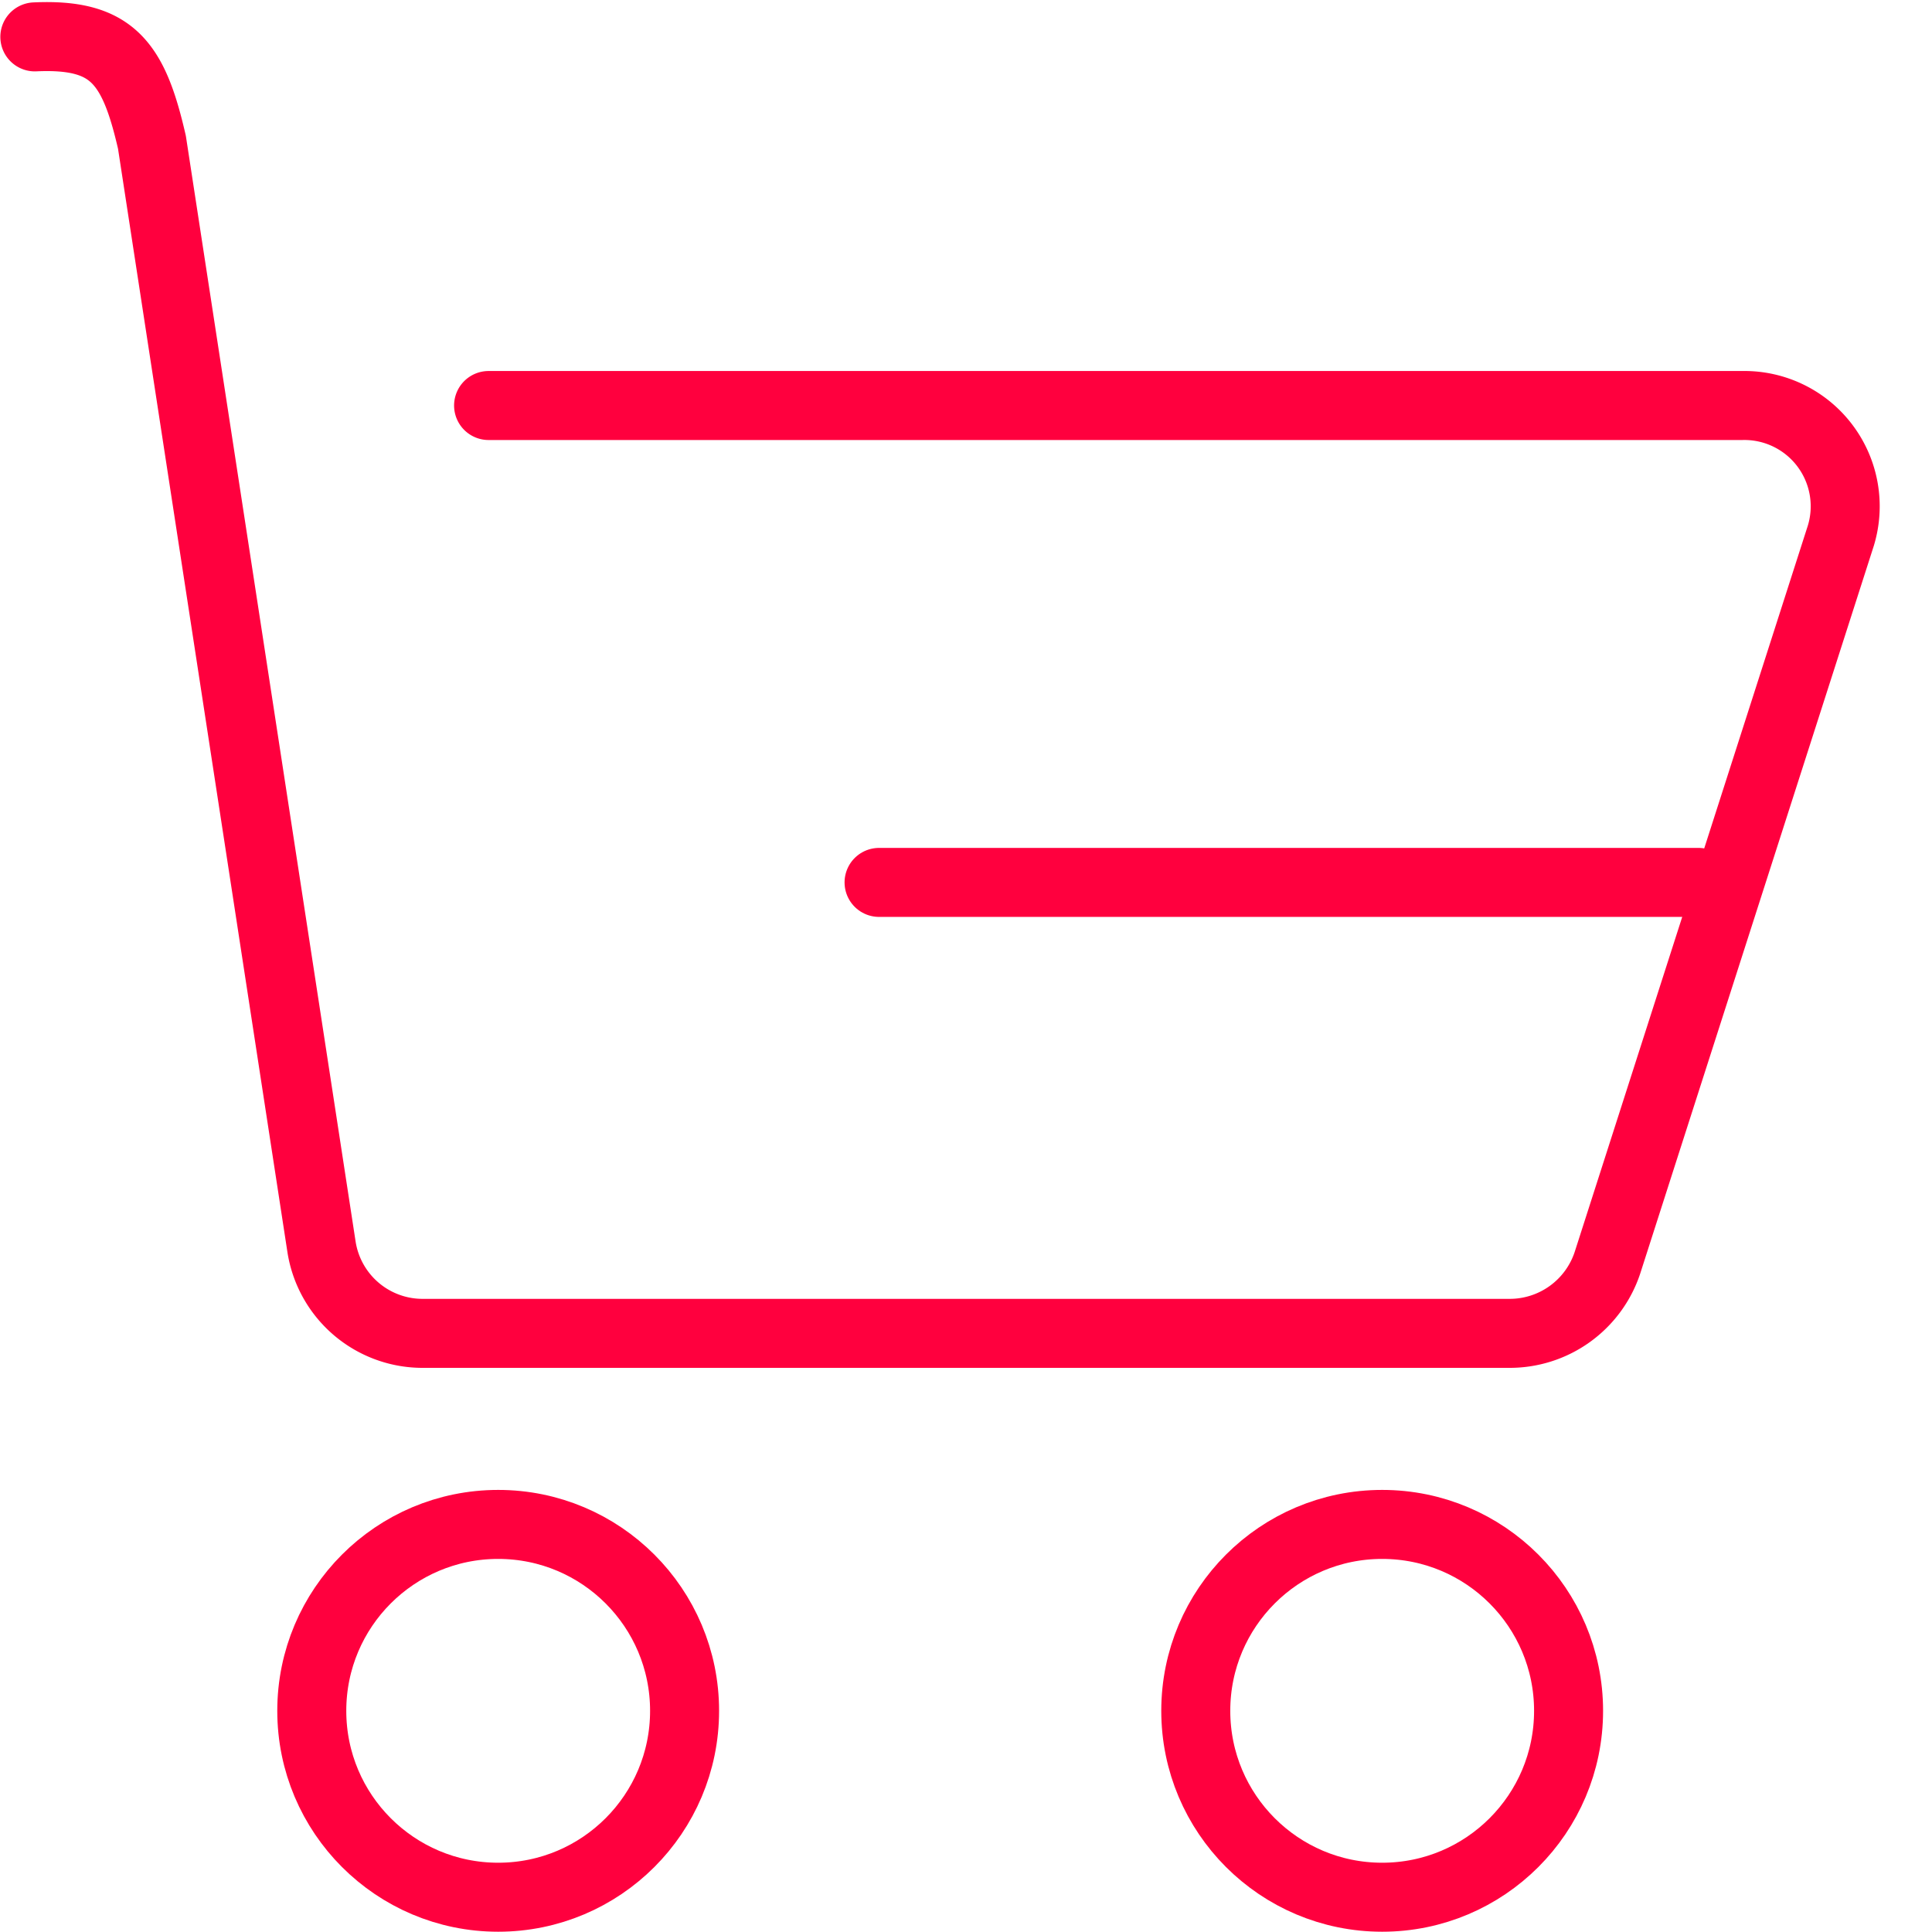 <svg id="Serviços" xmlns="http://www.w3.org/2000/svg" xmlns:xlink="http://www.w3.org/1999/xlink" width="56" height="56" viewBox="0 0 56 56">
  <defs>
    <clipPath id="clip-path">
      <rect id="Retângulo_4363" data-name="Retângulo 4363" width="56" height="56" fill="#fff" stroke="#2b516a" stroke-width="2"/>
    </clipPath>
  </defs>
  <g id="Grupo_de_máscara_37" data-name="Grupo de máscara 37" clip-path="url(#clip-path)">
    <g id="Grupo_26568" data-name="Grupo 26568" transform="translate(427.382 -1230.535)">
      <g id="Grupo_11114" data-name="Grupo 11114" transform="translate(-426.374 1231.597)">
        <g id="Grupo_11113" data-name="Grupo 11113">
          <path id="Caminho_9956" data-name="Caminho 9956" d="M-413.22,1242.289h36.34a2.922,2.922,0,0,1,2.856,3.771l-6.767,21.082a2.984,2.984,0,0,1-2.856,2.041H-415.1a2.965,2.965,0,0,1-2.963-2.509l-4.915-32.014c-.534-2.331-1.158-3.158-3.394-3.056" transform="translate(426.374 -1231.597)" fill="none" stroke="#ff003e" stroke-linecap="round" stroke-linejoin="round" stroke-width="2"/>
        </g>
        <circle id="Elipse_139" data-name="Elipse 139" cx="5.403" cy="5.403" r="5.403" transform="translate(8.029 43.124)" fill="none" stroke="#ff003e" stroke-linecap="round" stroke-linejoin="round" stroke-width="2"/>
        <circle id="Elipse_140" data-name="Elipse 140" cx="5.403" cy="5.403" r="5.403" transform="translate(33.652 43.124)" fill="none" stroke="#ff003e" stroke-linecap="round" stroke-linejoin="round" stroke-width="2"/>
        <line id="Linha_204" data-name="Linha 204" x2="23.752" transform="translate(24.472 24.515)" fill="none" stroke="#ff003e" stroke-linecap="round" stroke-linejoin="round" stroke-width="2"/>
      </g>
    </g>
  </g>
</svg>

